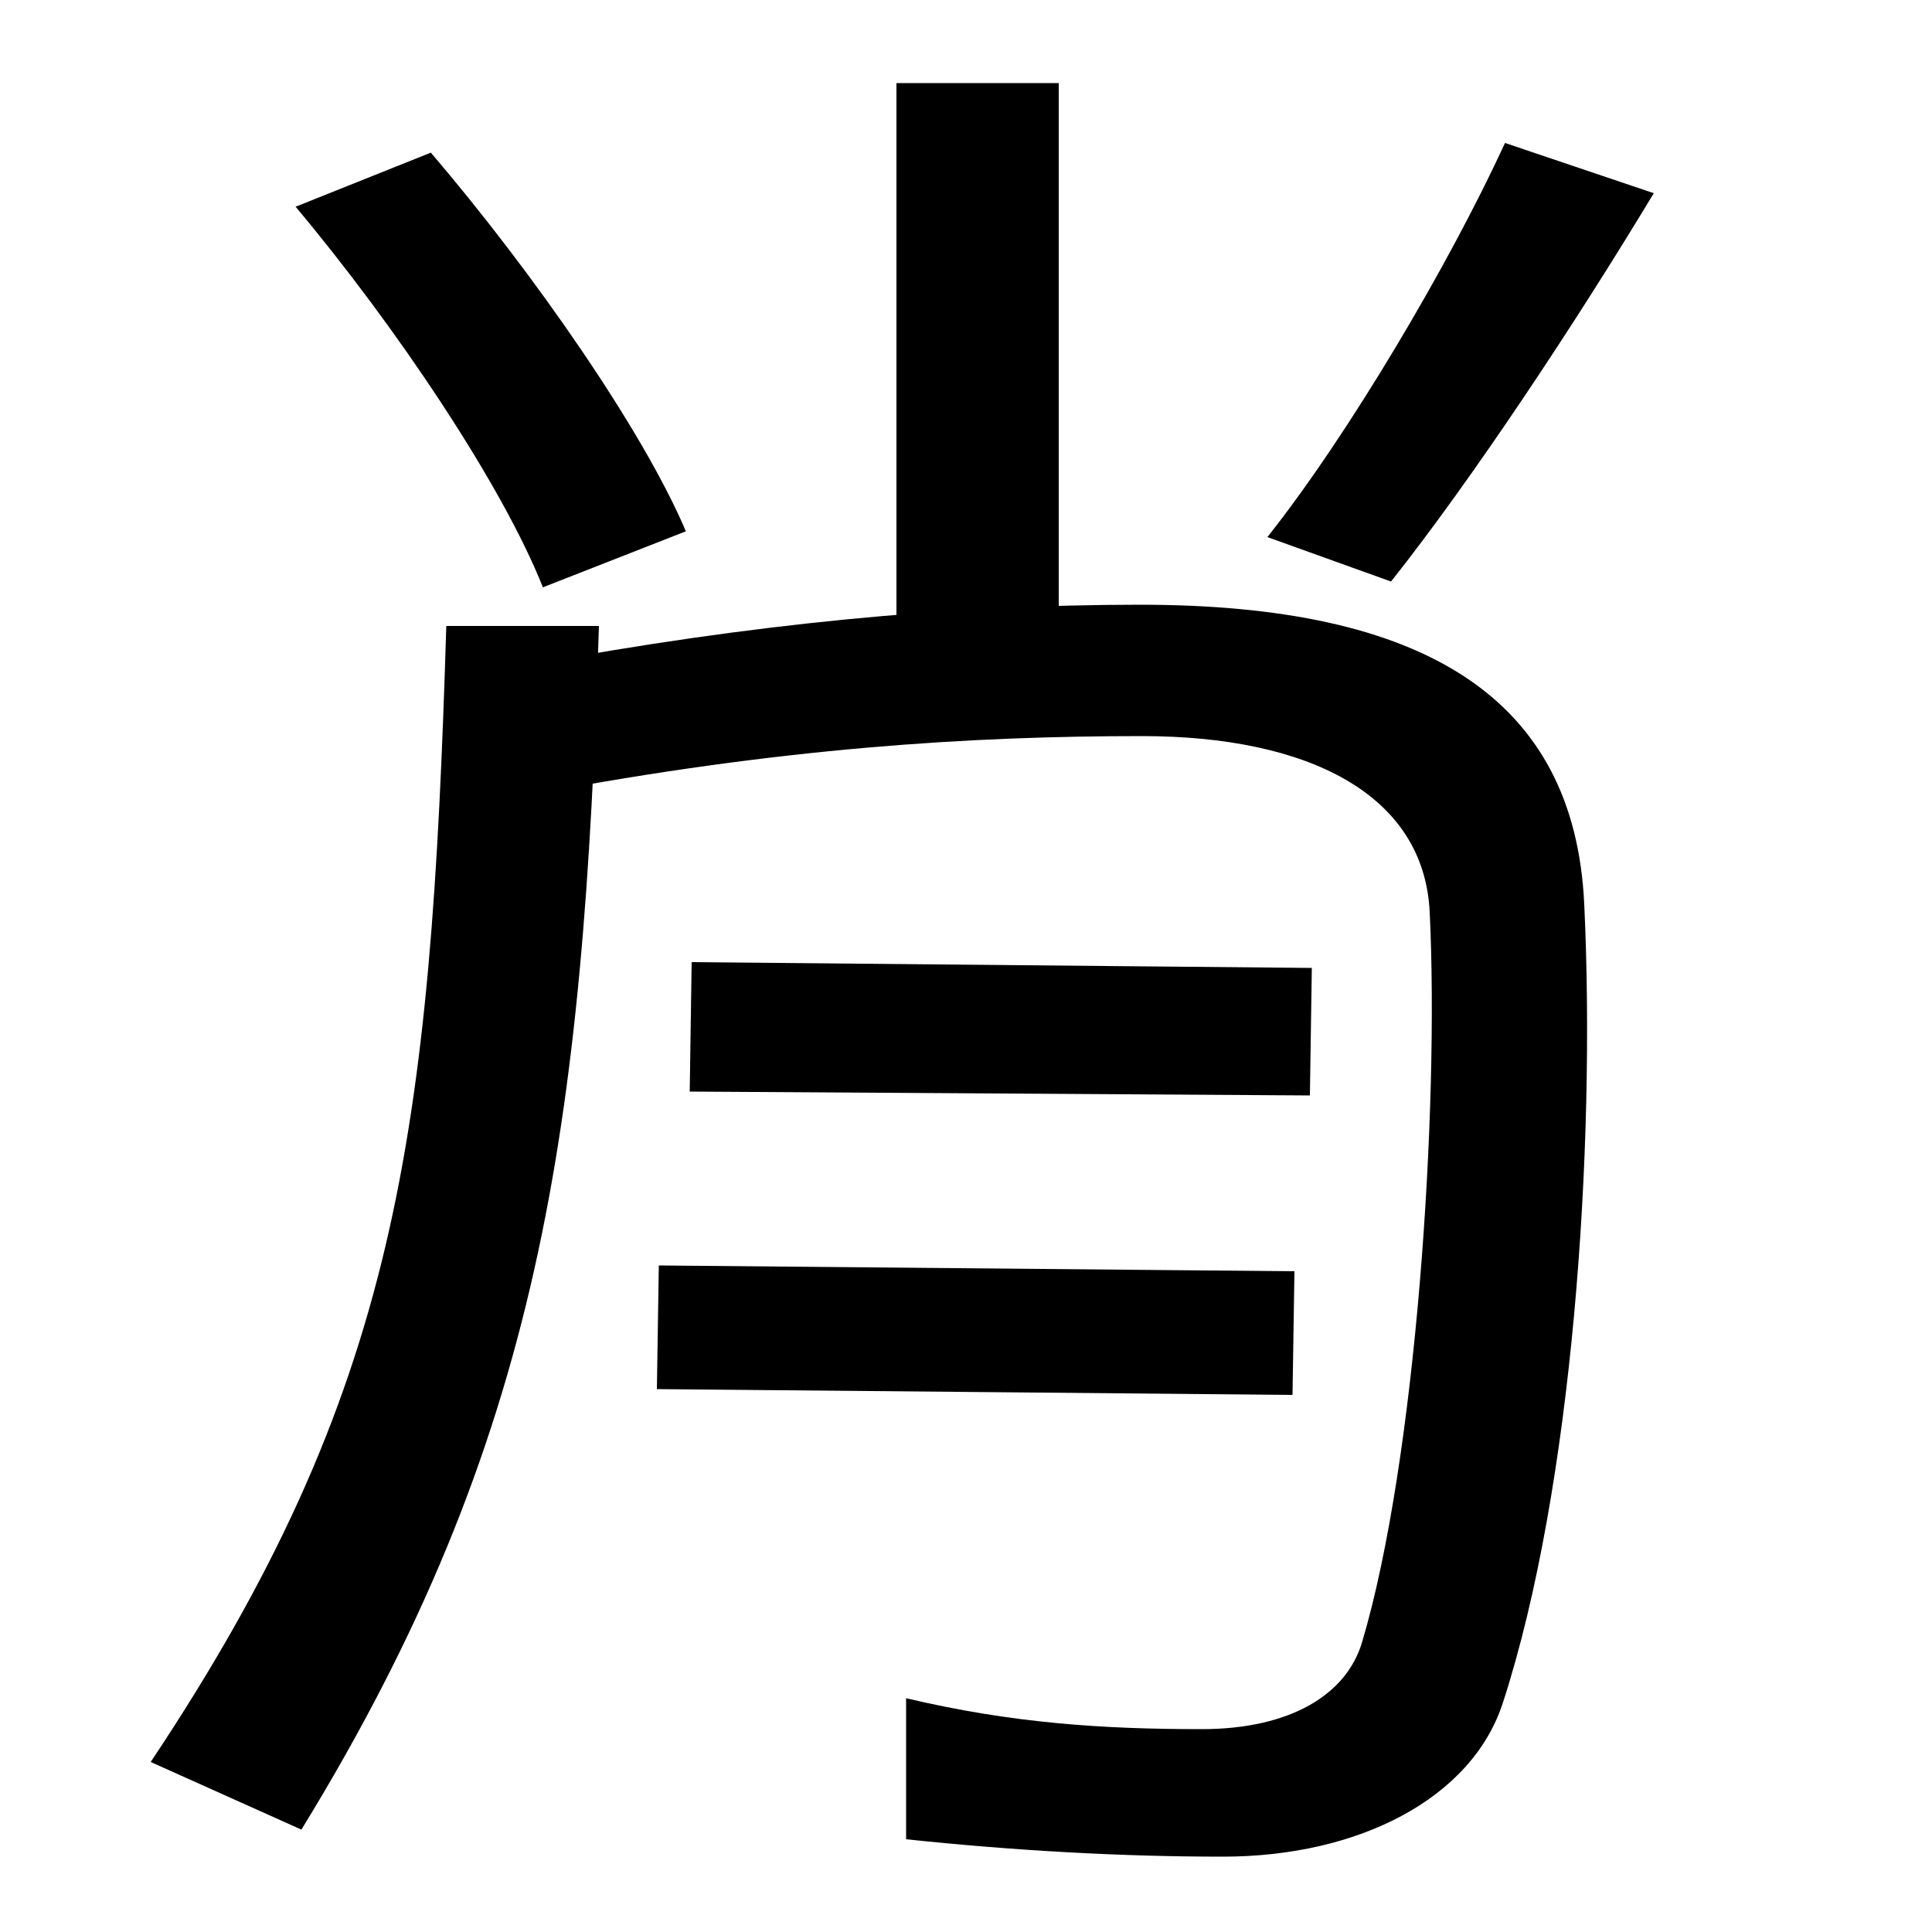 <svg xmlns="http://www.w3.org/2000/svg" width="1000" height="1000"><path d="M464 527H548V837H464ZM281 576 355 605C333 657 276 739 223 801L153 773C205 711 260 629 281 576ZM656 602 720 579C762 632 815 712 856 780L779 806C750 743 698 655 656 602ZM633 -81C703 -81 762 -51 778 -1C814 110 826 285 820 412C815 519 737 567 590 567C491 567 388 557 275 536L277 469C404 493 503 499 591 499C677 499 737 469 740 408C745 306 733 124 705 30C697 3 668 -15 622 -15C571 -15 524 -12 469 1V-72C526 -78 581 -81 633 -81ZM78 -32 156 -67C280 135 302 296 310 556H231C223 292 206 160 78 -32ZM669 158 670 222 341 225 340 161ZM678 313 679 379 358 382 357 315Z" transform="translate(0, 880) scale(1,-1)" /></svg>